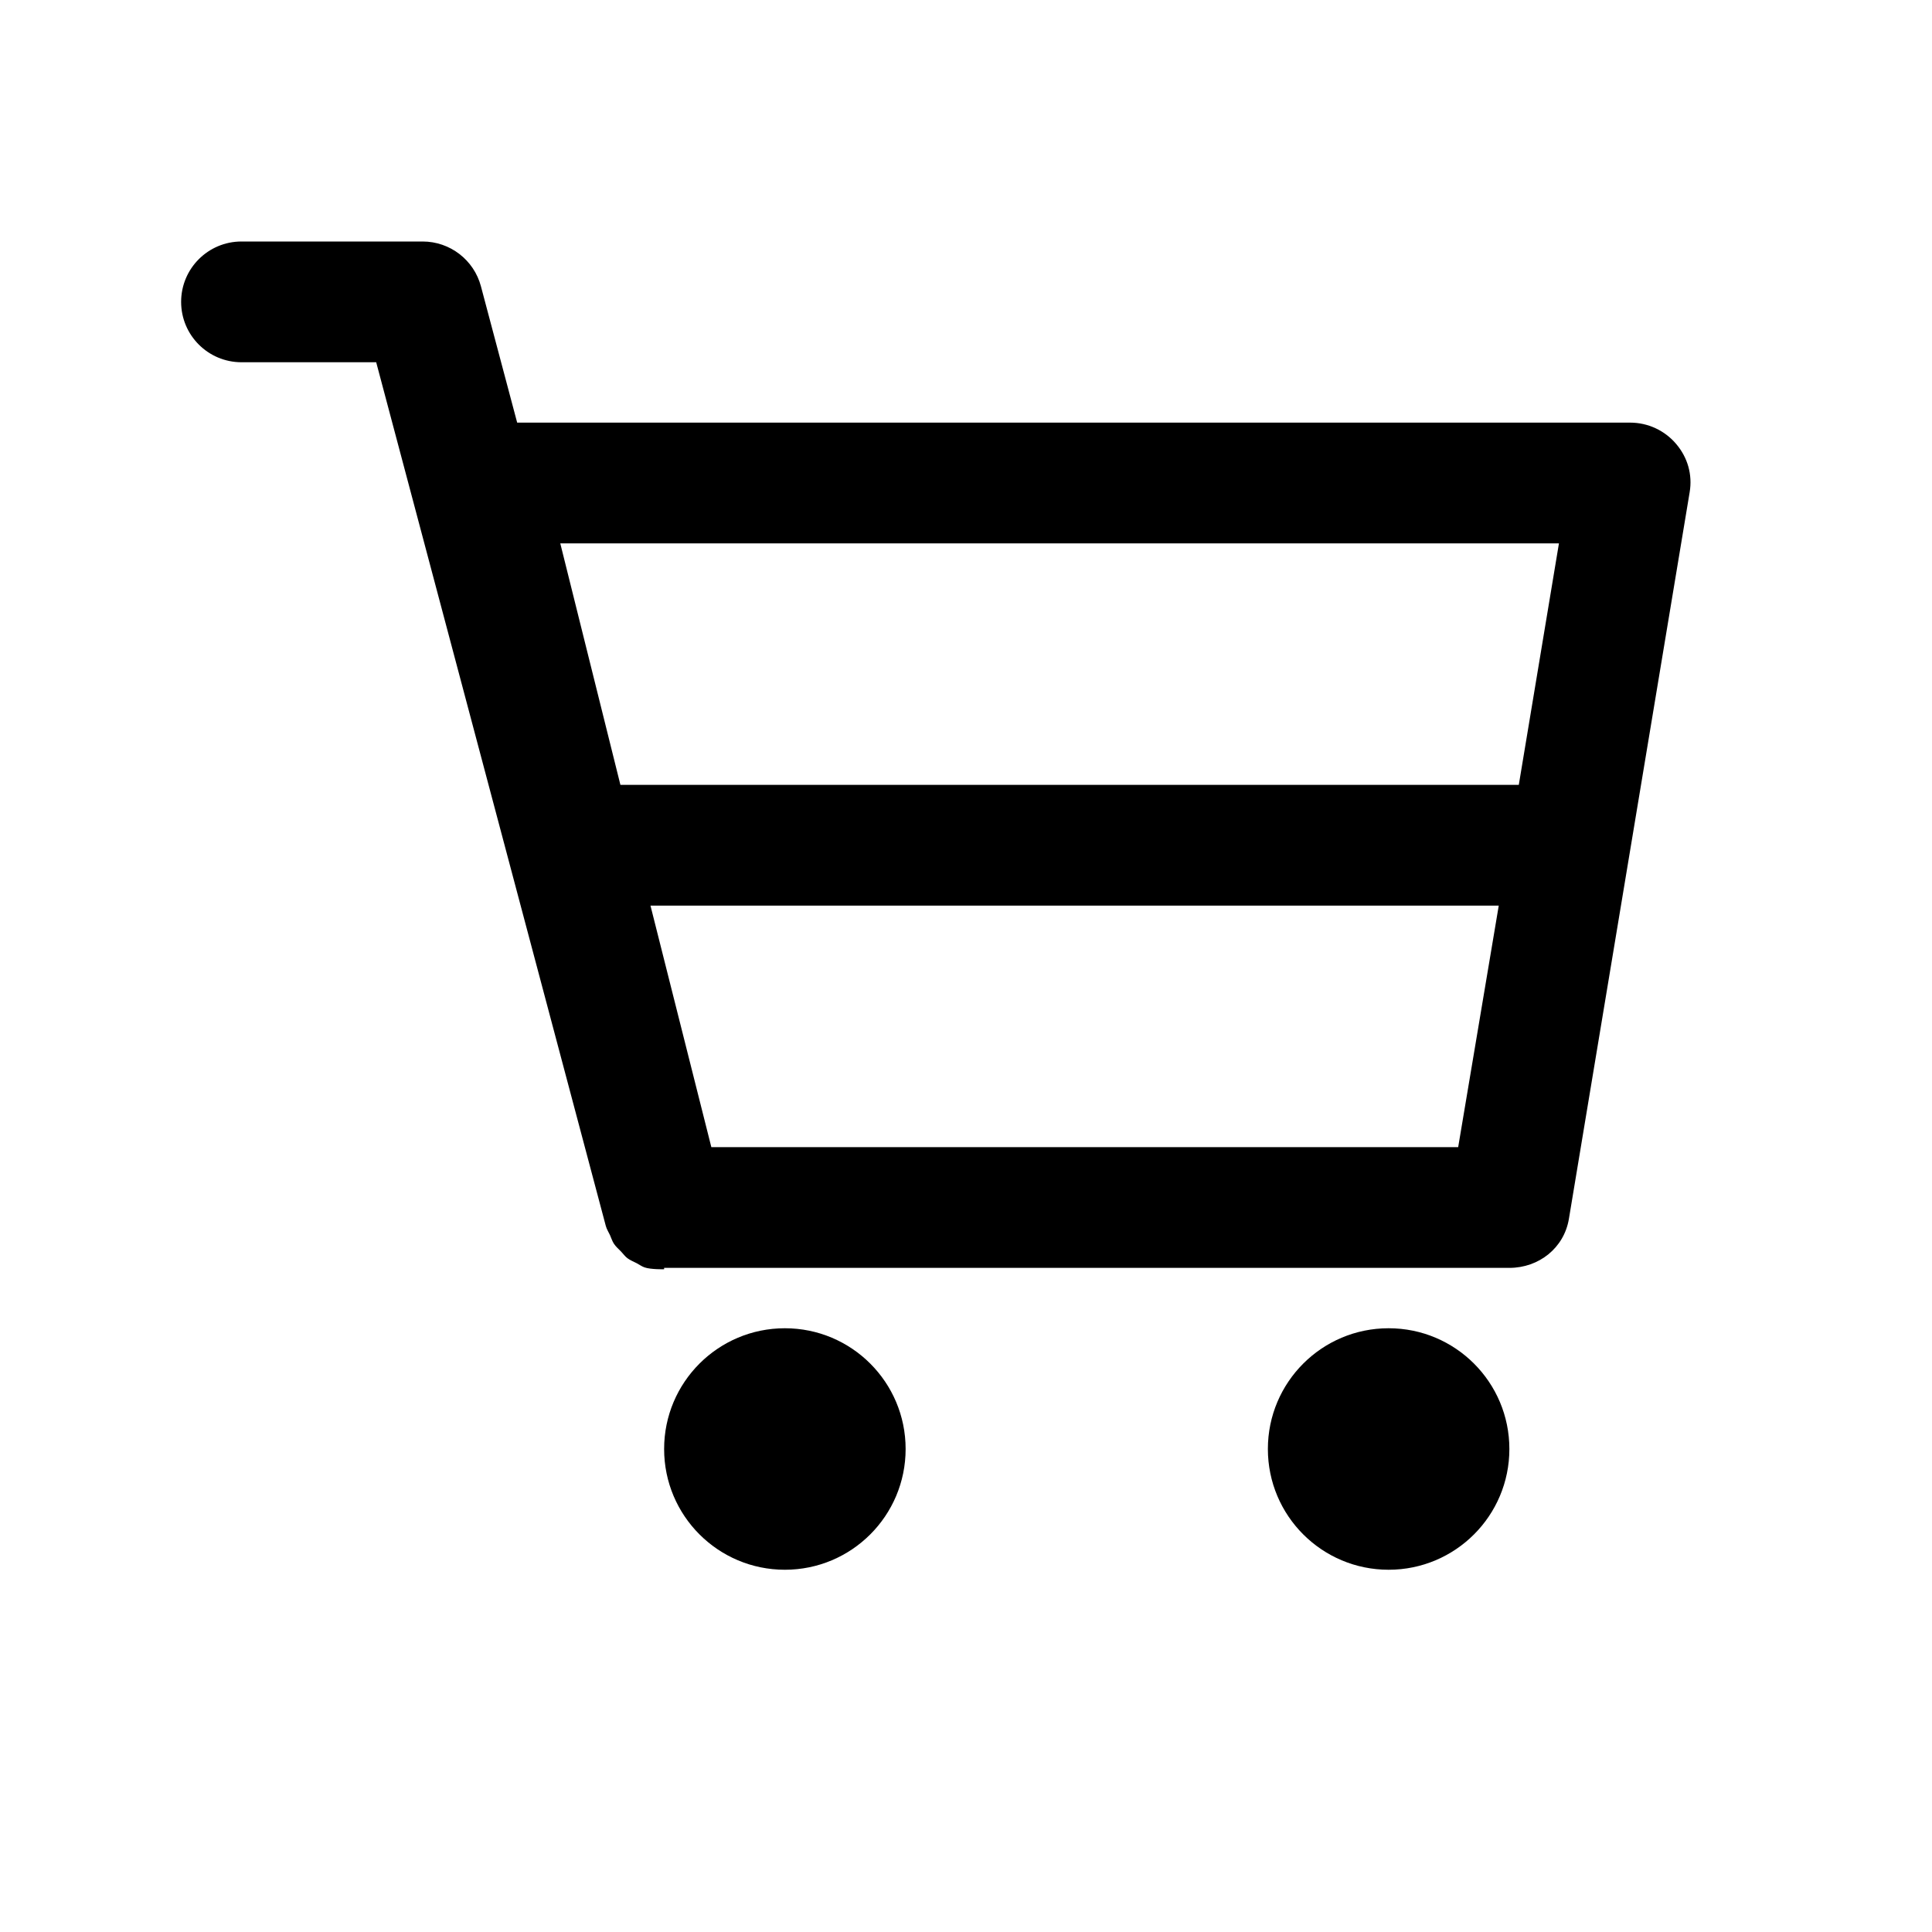 <?xml version="1.0" ?><!DOCTYPE svg  PUBLIC '-//W3C//DTD SVG 1.1//EN'  'http://www.w3.org/Graphics/SVG/1.1/DTD/svg11.dtd'><svg enable-background="new 0 0 32 32" height="32px" version="1.1" viewBox="0 0 32 32" width="32px" xmlSpace="preserve" xmlns="http://www.w3.org/2000/svg" xmlnsXlink="http://www.w3.org/1999/xlink"><g id="Guides"/><g id="Mail"/><g id="Cloud"/><g id="Home"/><g id="Back"/><g id="Next"/><g id="Reload"/><g id="Buble"/><g id="Accept"/><g id="Reject"/><g id="User"/><g id="Download"/><g id="Upload"/><g id="Camera"/><g id="Notification"/><g id="About"/><g id="Search"/><g id="Cart"><path d="M27.763,7.354C27.573,7.129,27.294,7,27,7H8.566L7.966,4.743C7.85,4.305,7.453,4,7,4H4C3.448,4,3,4.447,3,5   s0.448,1,1,1h2.231l3.803,14.305c0.015,0.056,0.046,0.102,0.069,0.152c0.022,0.048,0.037,0.101,0.066,0.144   c0.033,0.05,0.079,0.088,0.12,0.131c0.034,0.035,0.062,0.077,0.102,0.107c0.047,0.035,0.102,0.057,0.155,0.084   c0.044,0.023,0.083,0.053,0.13,0.069C10.778,21.028,11,21.023,11,21.023V21h14c0.489,0,0.906-0.33,0.986-0.812   l2-12.035C28.035,7.862,27.953,7.577,27.763,7.354z M24.152,19H11.782l-1.008-4h14.05L24.152,19z M25.156,13H10.276   L9.28,9h16.541L25.156,13z M15,24c0,1.105-0.895,2-2,2s-2-0.895-2-2s0.895-2,2-2S15,22.895,15,24z M25,24   c0,1.105-0.895,2-2,2s-2-0.895-2-2s0.895-2,2-2S25,22.895,25,24z"/></g><g id="Sound"/><g id="List"/><g id="Settings"/></svg>